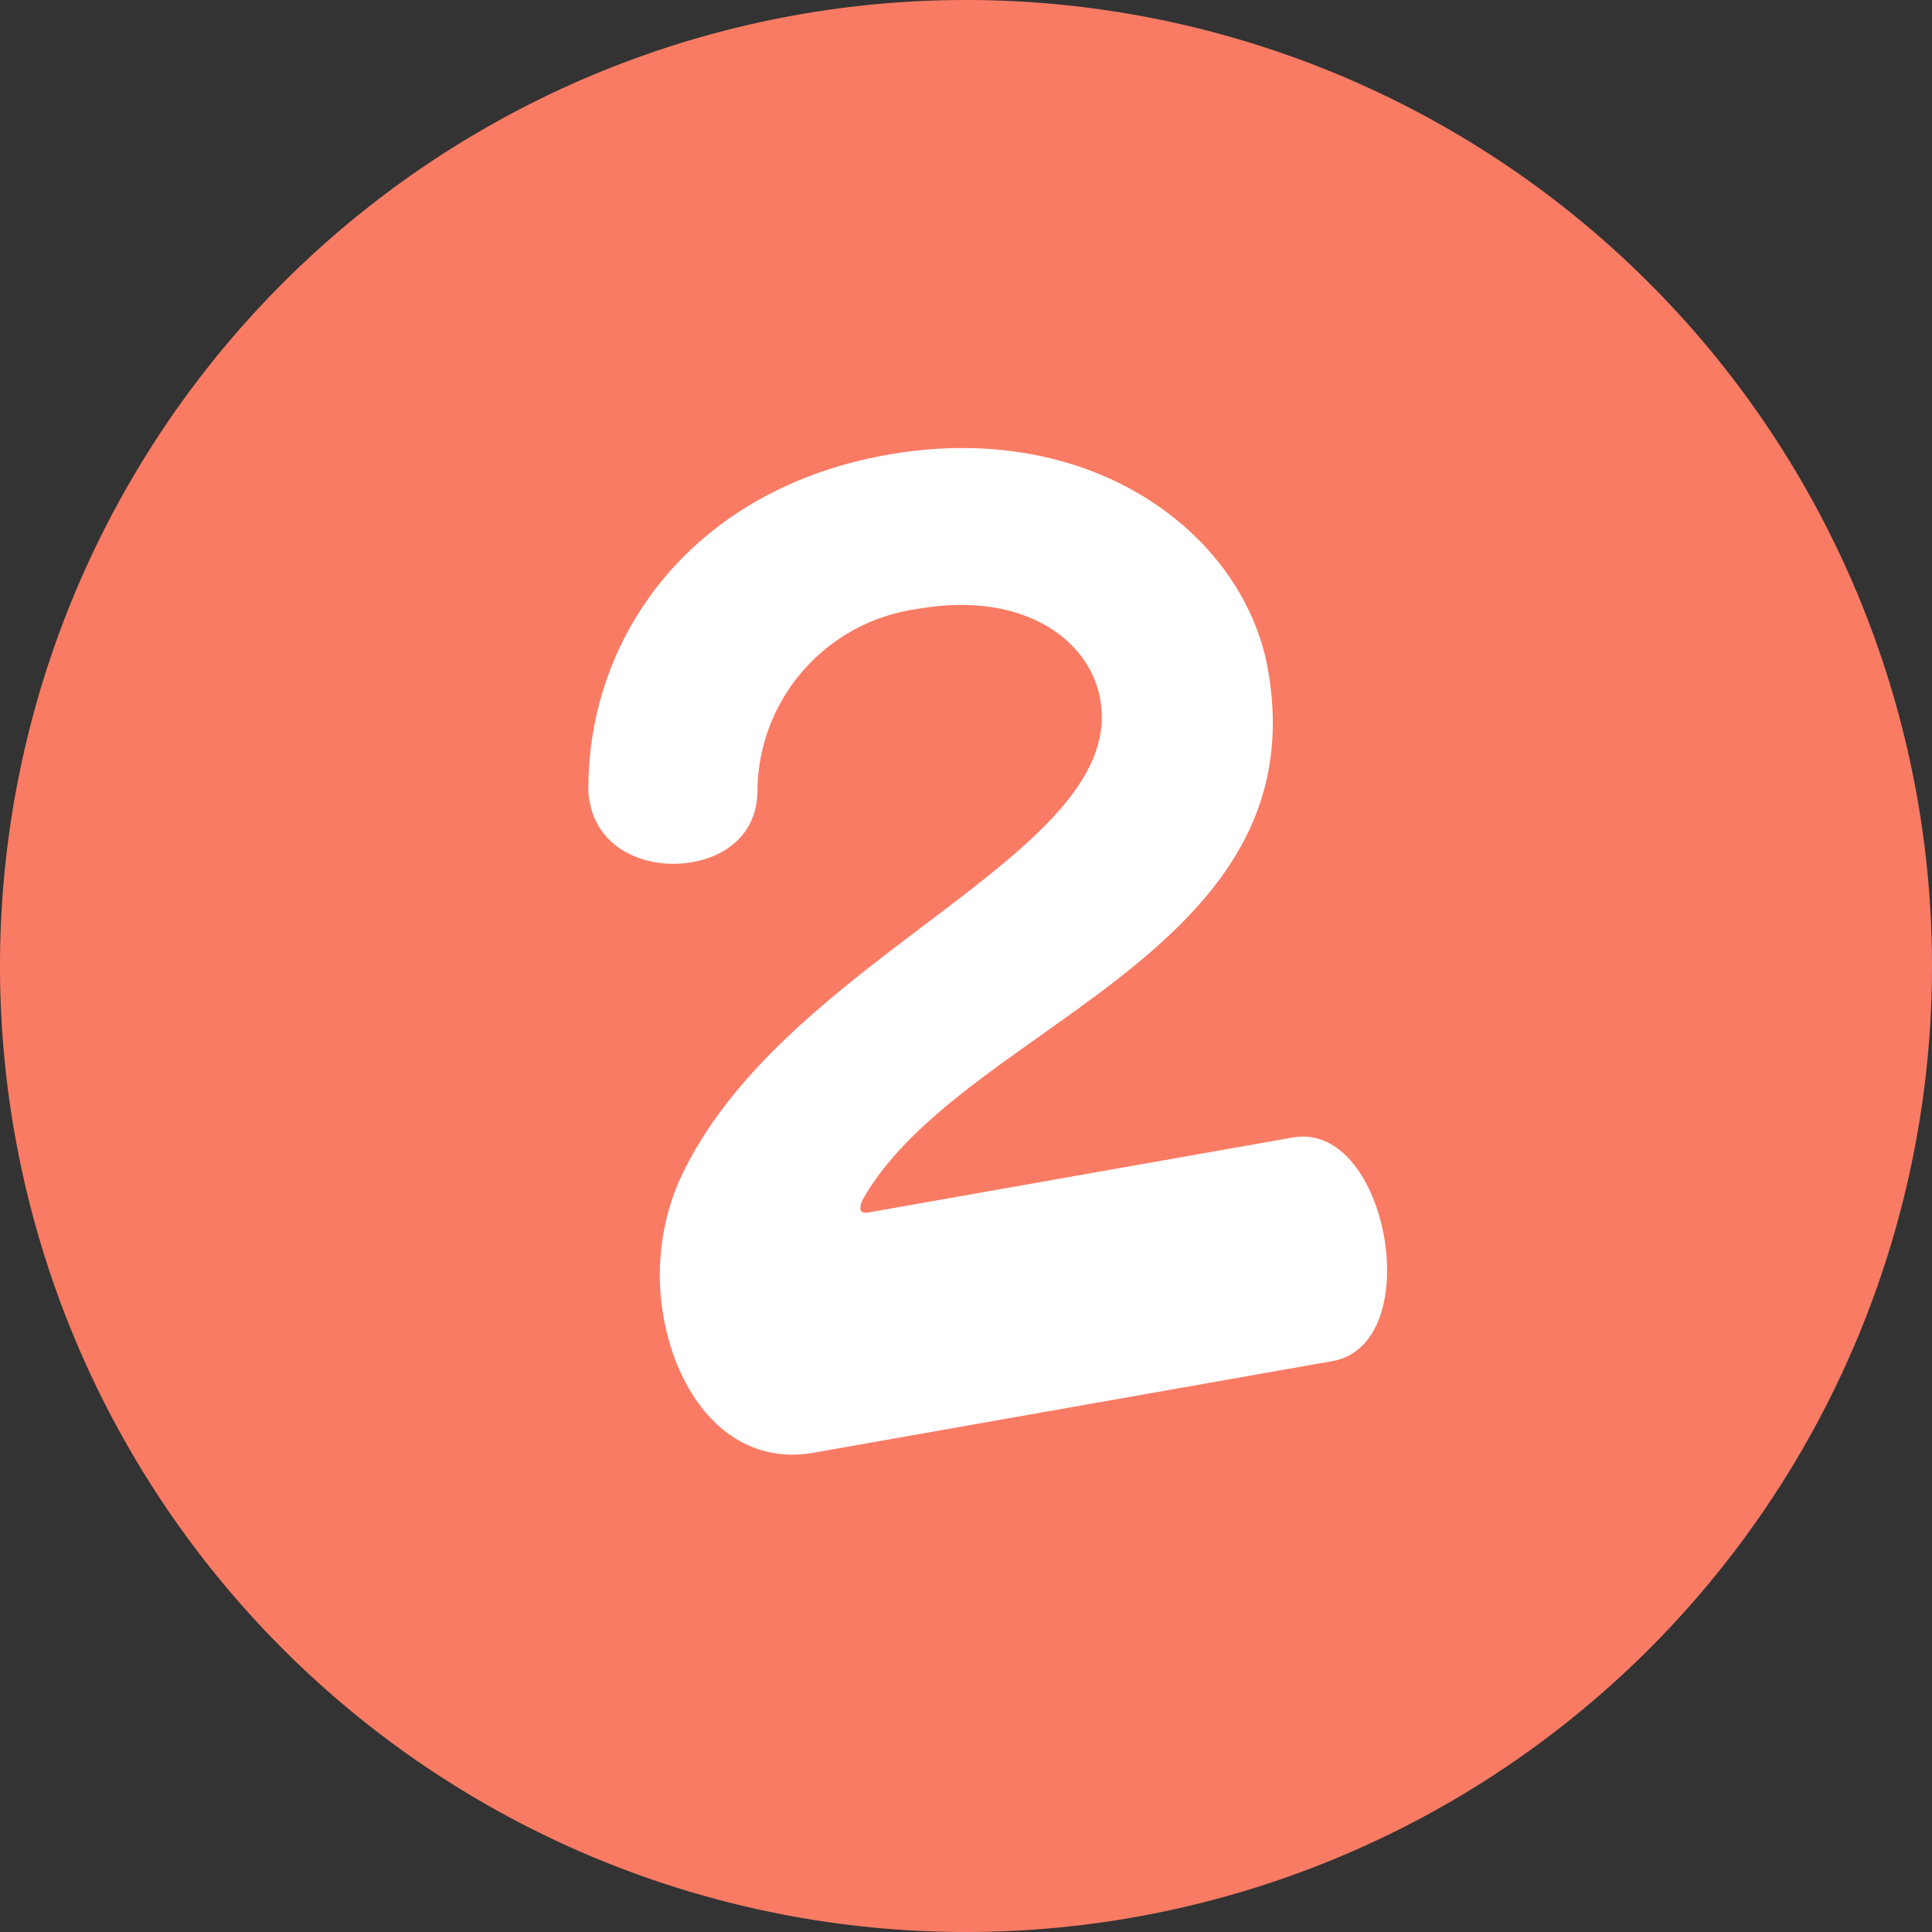 <svg xmlns="http://www.w3.org/2000/svg" width="128" height="128" viewBox="0 0 128 128">
  <rect x="0" y="0" width="128" height="128" fill="#333333" stroke="none"/>
  <g id="img-number_2" transform="translate(-703 -1915.342)">
    <path id="パス_106" data-name="パス 106" d="M64,0A64,64,0,1,1,0,64,64,64,0,0,1,64,0Z" transform="translate(703 1915.342)" fill="#fa7b64"/>
    <path id="パス_107" data-name="パス 107" d="M19.36,0c3.2,0,4.8-3.76,4.8-7.52s-1.6-7.52-4.8-7.52H-9.12c-.4,0-.56-.08-.56-.32a1.392,1.392,0,0,1,.24-.56c8.4-10.24,32.56-10.72,32.56-29.92,0-9.12-8.56-18.4-22.32-18.4-13.2,0-21.6,8.4-23.36,18.24a3.9,3.9,0,0,0-.08.96c0,3.28,3.04,5.12,6,5.12,2.32,0,4.48-1.12,5.04-3.76A12.259,12.259,0,0,1,.96-53.84c7.12,0,10.88,4,10.88,8,0,10.56-24,13.12-33.12,26.72a15.757,15.757,0,0,0-2.48,8.56C-23.76-5.12-21.04,0-15.52,0Z" transform="matrix(0.985, -0.174, 0.174, 0.985, 772.209, 2008.886)" fill="#fff"/>
  </g>
</svg>
